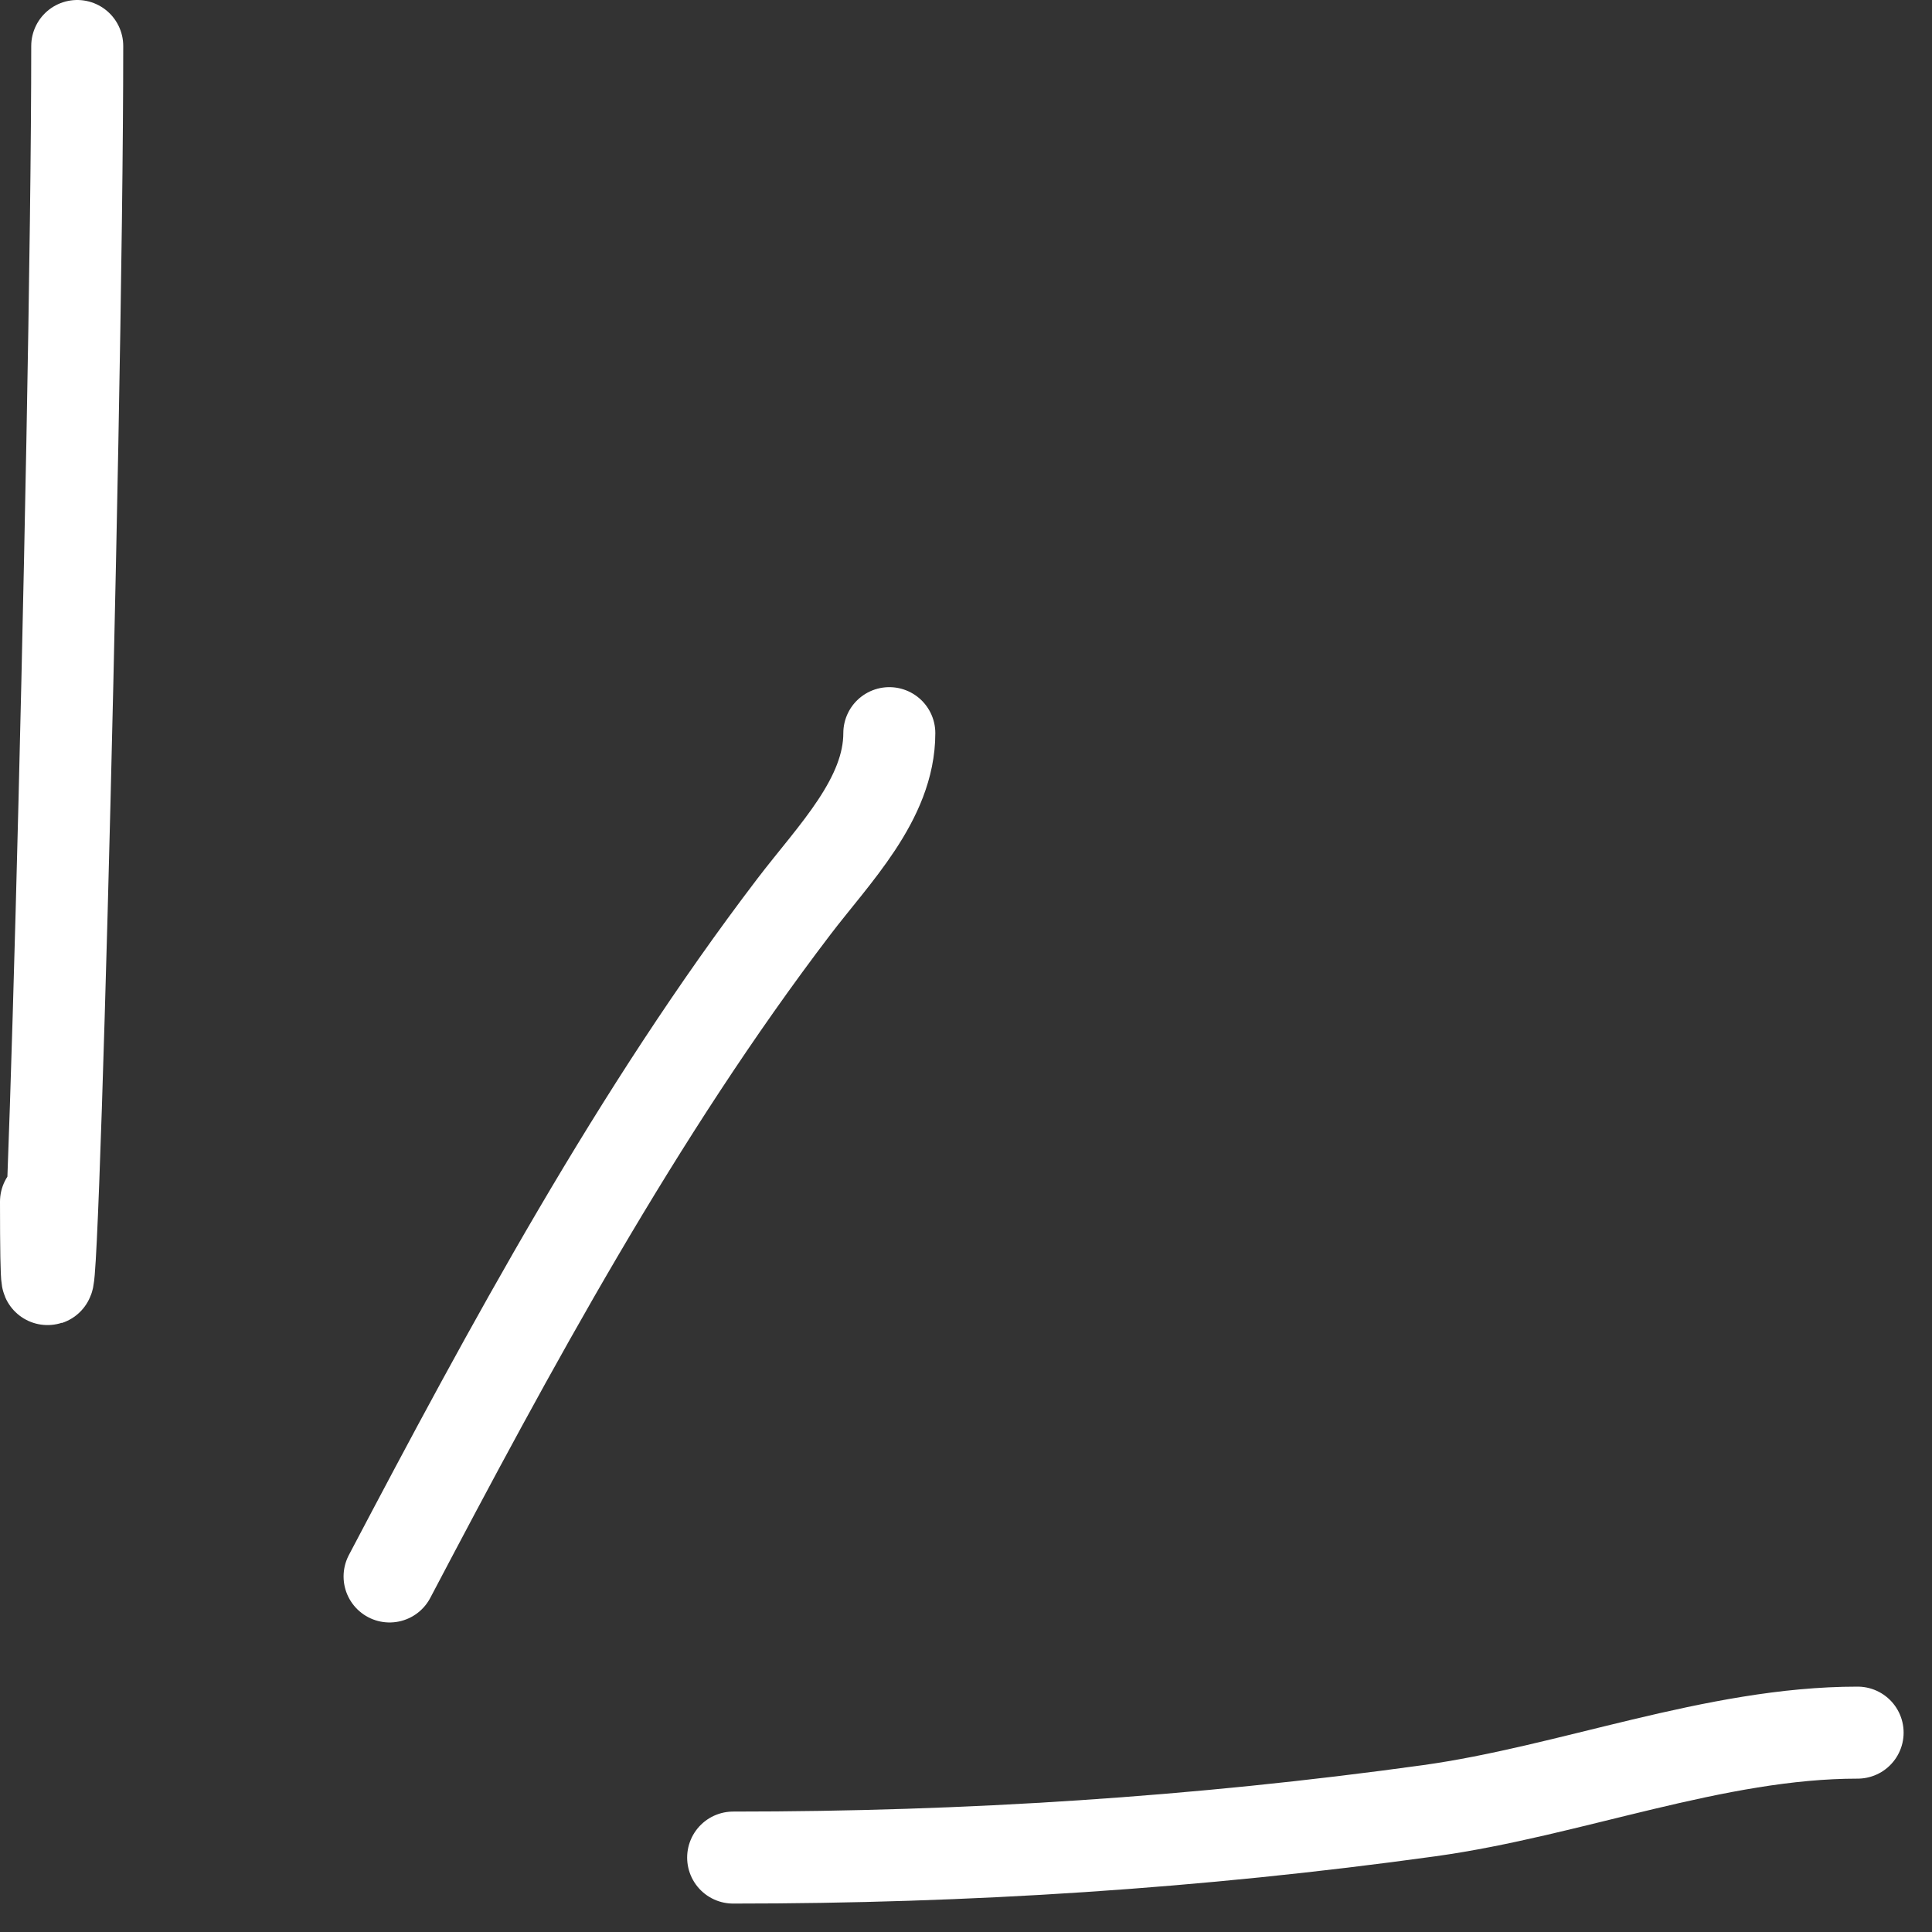 <?xml version="1.0" encoding="UTF-8"?> <svg xmlns="http://www.w3.org/2000/svg" width="42" height="42" viewBox="0 0 42 42" fill="none"><rect x="0" y="0" width="42" height="42" fill="#333333" stroke="none"/> <path d="M1 26.123C1 34.501 1.679 9.377 1.679 1" stroke="white" stroke-width="2" stroke-linecap="round"></path> <path d="M8.469 34.271C11.091 29.288 13.845 24.189 17.258 19.71C18.125 18.572 19.333 17.374 19.333 15.938" stroke="white" stroke-width="2" stroke-linecap="round"></path> <path d="M15.938 40.382C21.022 40.382 26.024 40.062 31.065 39.364C34.142 38.938 37.275 37.666 40.383 37.666" stroke="white" stroke-width="2" stroke-linecap="round"></path> </svg> 